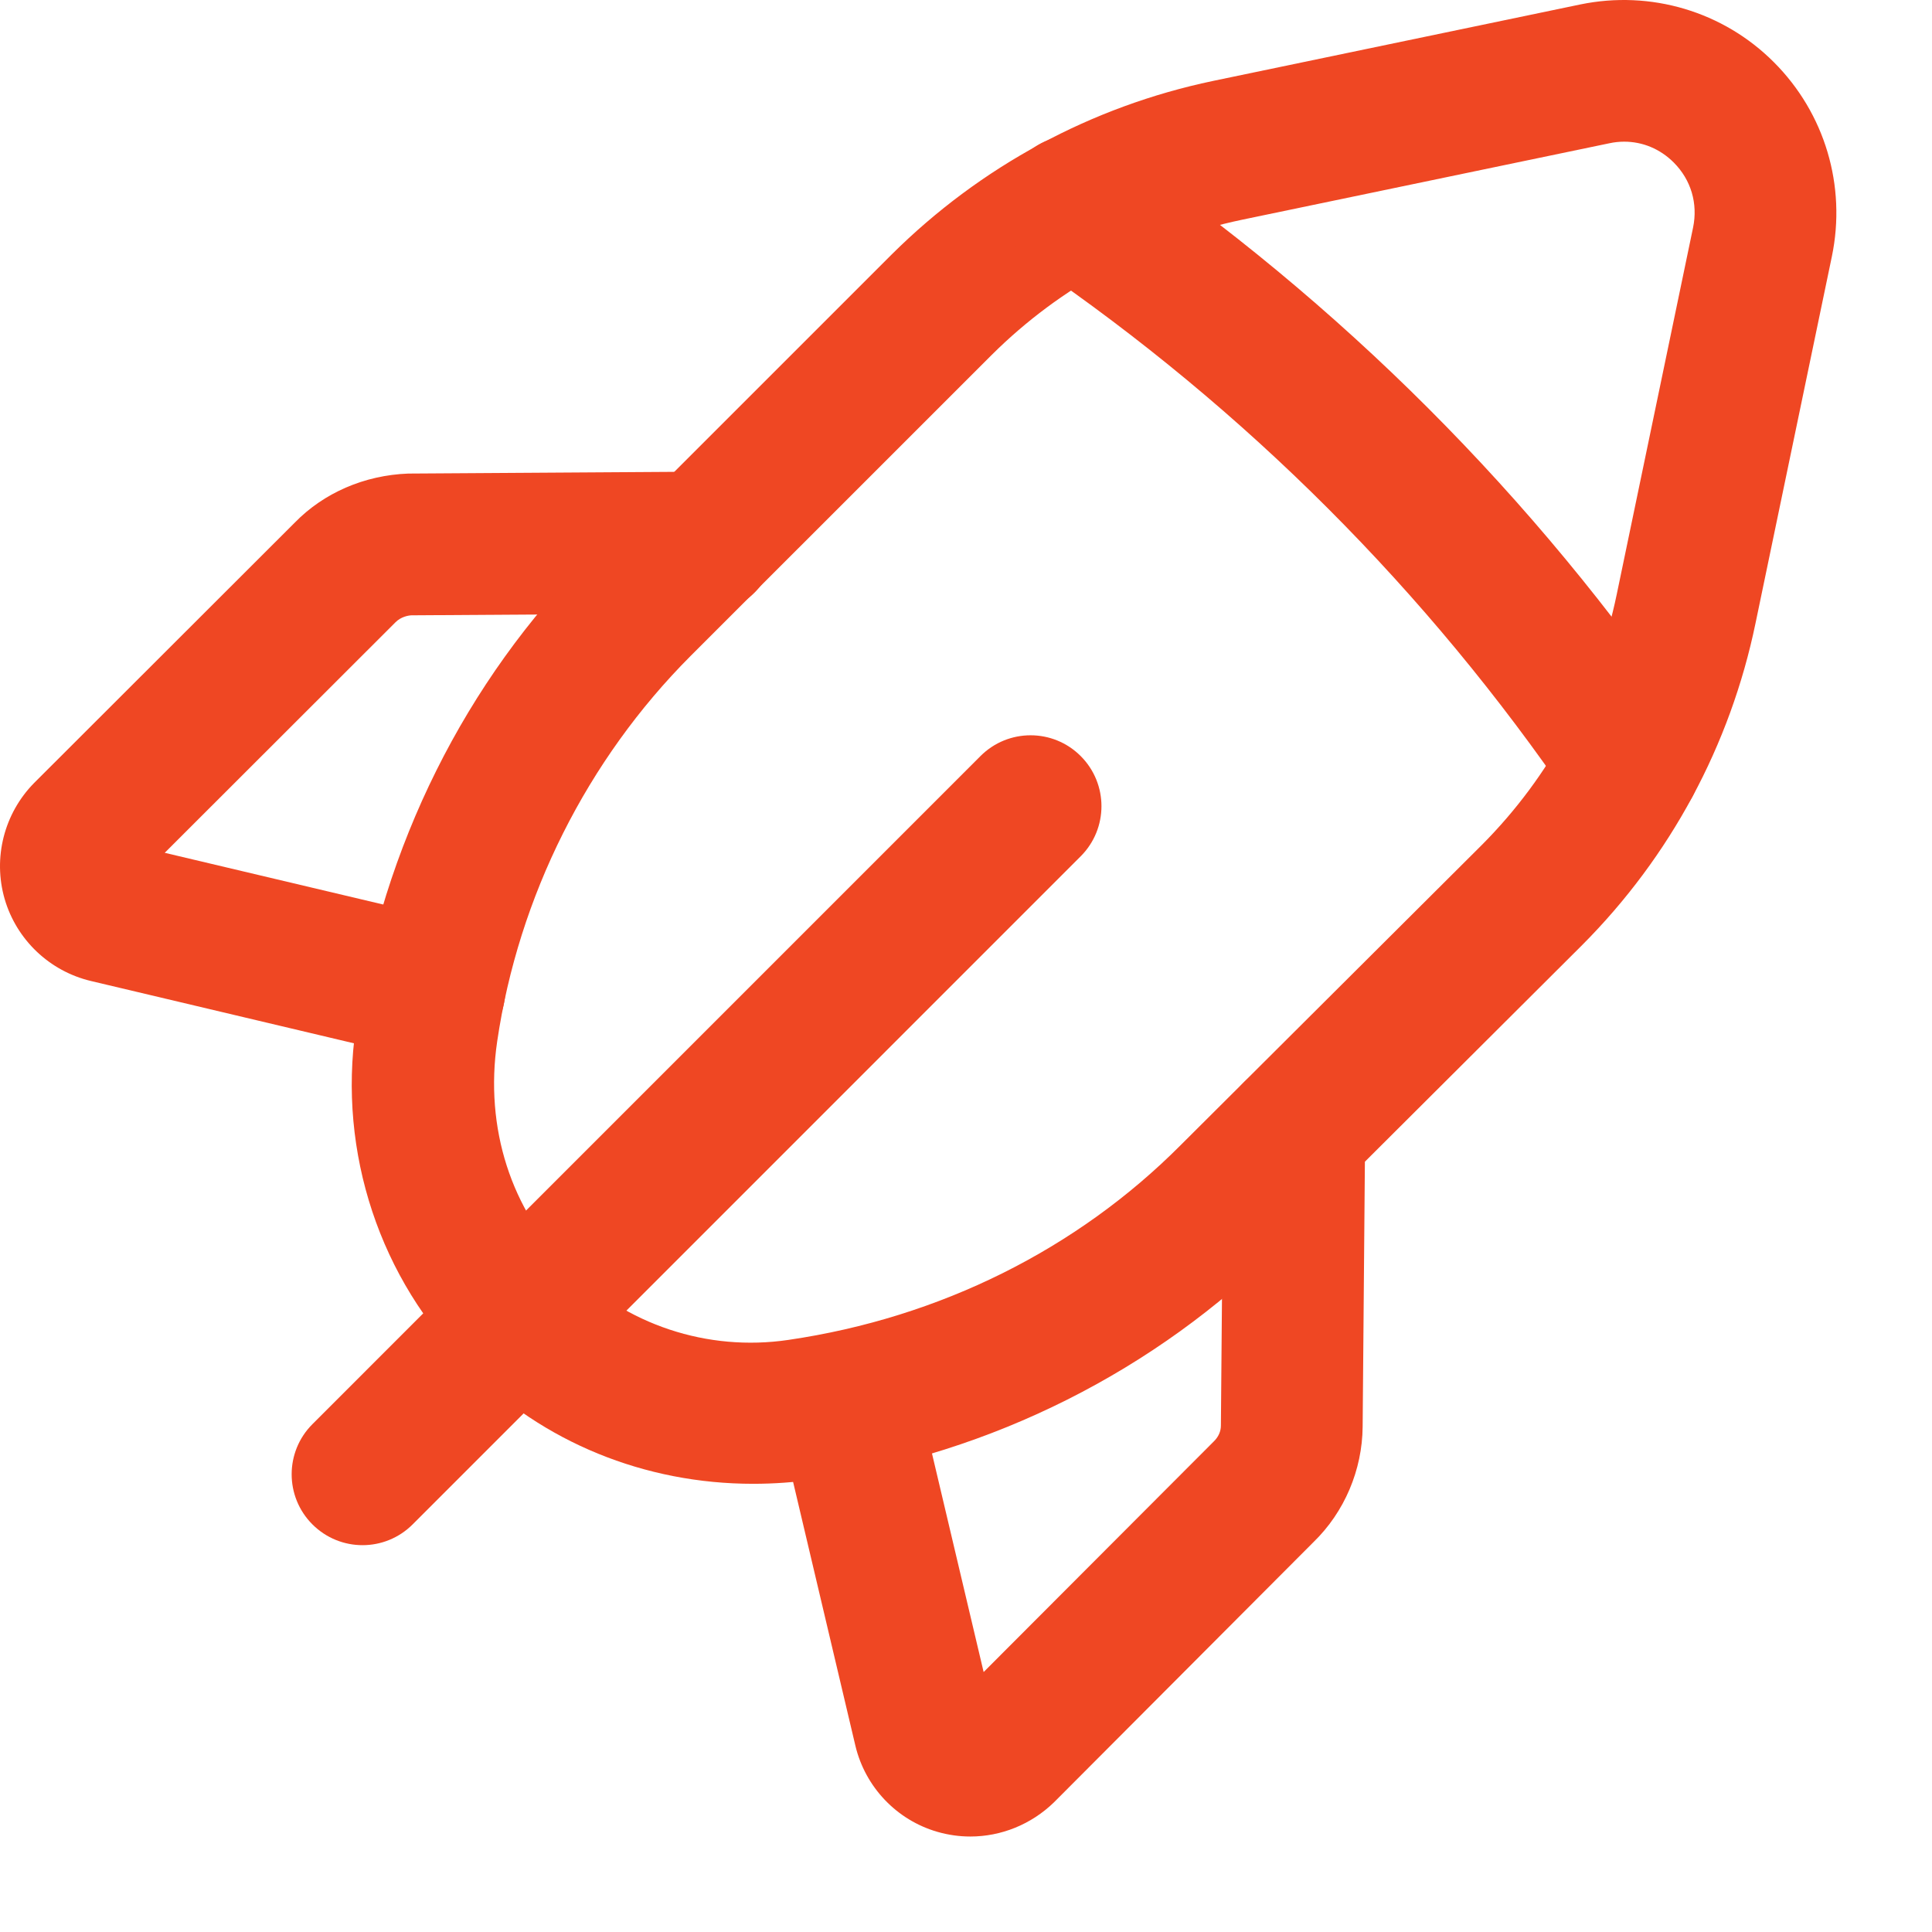 <svg width="76" height="76" viewBox="0 0 76 76" fill="none" xmlns="http://www.w3.org/2000/svg">
<path d="M14.261 60.783C13.547 60.783 12.835 60.51 12.29 59.966C11.201 58.877 11.201 57.112 12.29 56.023L38.569 29.742C39.659 28.652 41.423 28.652 42.512 29.742C43.601 30.831 43.601 32.595 42.512 33.684L16.232 59.966C15.688 60.51 14.976 60.783 14.261 60.783" fill="#EF4723"/>
<path d="M17.095 41.713C16.881 41.713 16.667 41.69 16.448 41.639L3.576 38.59C1.947 38.203 0.646 36.965 0.181 35.357C-0.283 33.745 0.16 31.999 1.344 30.798L11.596 20.558C12.738 19.388 14.333 18.694 16.059 18.629L27.691 18.554C29.136 18.645 30.486 19.783 30.498 21.324C30.509 22.862 29.267 24.119 27.728 24.131L16.183 24.205C16.059 24.21 15.771 24.263 15.559 24.477L6.48 33.547L17.735 36.211C19.234 36.567 20.16 38.071 19.804 39.567C19.502 40.85 18.354 41.713 17.095 41.713" fill="#EF4723"/>
<path d="M63.89 5.573C63.697 5.573 63.501 5.594 63.308 5.636L48.853 8.645C45.132 9.425 41.73 11.261 39.019 13.954L27.166 25.804C23.095 29.884 20.396 35.269 19.558 40.966C19.055 44.392 20.123 47.615 22.372 49.847C24.617 52.107 27.827 53.179 31.01 52.709C36.994 51.834 42.374 49.13 46.431 45.06L58.295 33.235C60.986 30.533 62.822 27.123 63.599 23.377L66.601 8.952C66.797 8.007 66.522 7.074 65.84 6.392C65.305 5.857 64.616 5.573 63.89 5.573M29.628 58.369C25.355 58.369 21.355 56.731 18.432 53.789C14.948 50.333 13.288 45.33 13.998 40.419C15.052 33.284 18.313 26.786 23.221 21.864L35.083 10.004C38.569 6.544 42.933 4.188 47.711 3.185L62.17 0.174C64.928 -0.394 67.786 0.446 69.783 2.45C71.786 4.456 72.638 7.312 72.061 10.09L69.059 24.51C68.065 29.318 65.705 33.698 62.238 37.177L50.376 49.004C45.477 53.915 38.984 57.178 32.093 58.19C31.264 58.311 30.44 58.369 29.628 58.369" fill="#EF4723"/>
<path d="M64.129 32.791C63.236 32.791 62.361 32.367 61.823 31.574C56.133 23.235 49.016 16.116 40.671 10.41C39.395 9.542 39.074 7.808 39.94 6.535C40.808 5.264 42.544 4.938 43.815 5.807C52.737 11.906 60.348 19.516 66.426 28.432C67.294 29.703 66.969 31.439 65.698 32.307C65.214 32.633 64.669 32.791 64.129 32.791" fill="#EF4723"/>
<path d="M38.171 72.244C37.736 72.244 37.303 72.183 36.875 72.06C35.273 71.597 34.04 70.301 33.651 68.681L30.612 55.811C30.256 54.315 31.187 52.811 32.681 52.458C34.184 52.106 35.683 53.028 36.037 54.531L38.694 65.774L47.752 56.698C47.934 56.521 48.027 56.3 48.027 56.079L48.125 44.517C48.139 42.983 49.386 41.752 50.913 41.752H50.938C52.479 41.764 53.715 43.023 53.701 44.563L53.603 56.123C53.589 57.822 52.889 59.479 51.671 60.661L41.464 70.896C40.559 71.776 39.372 72.244 38.171 72.244Z" fill="#EF4723"/>
</svg>
